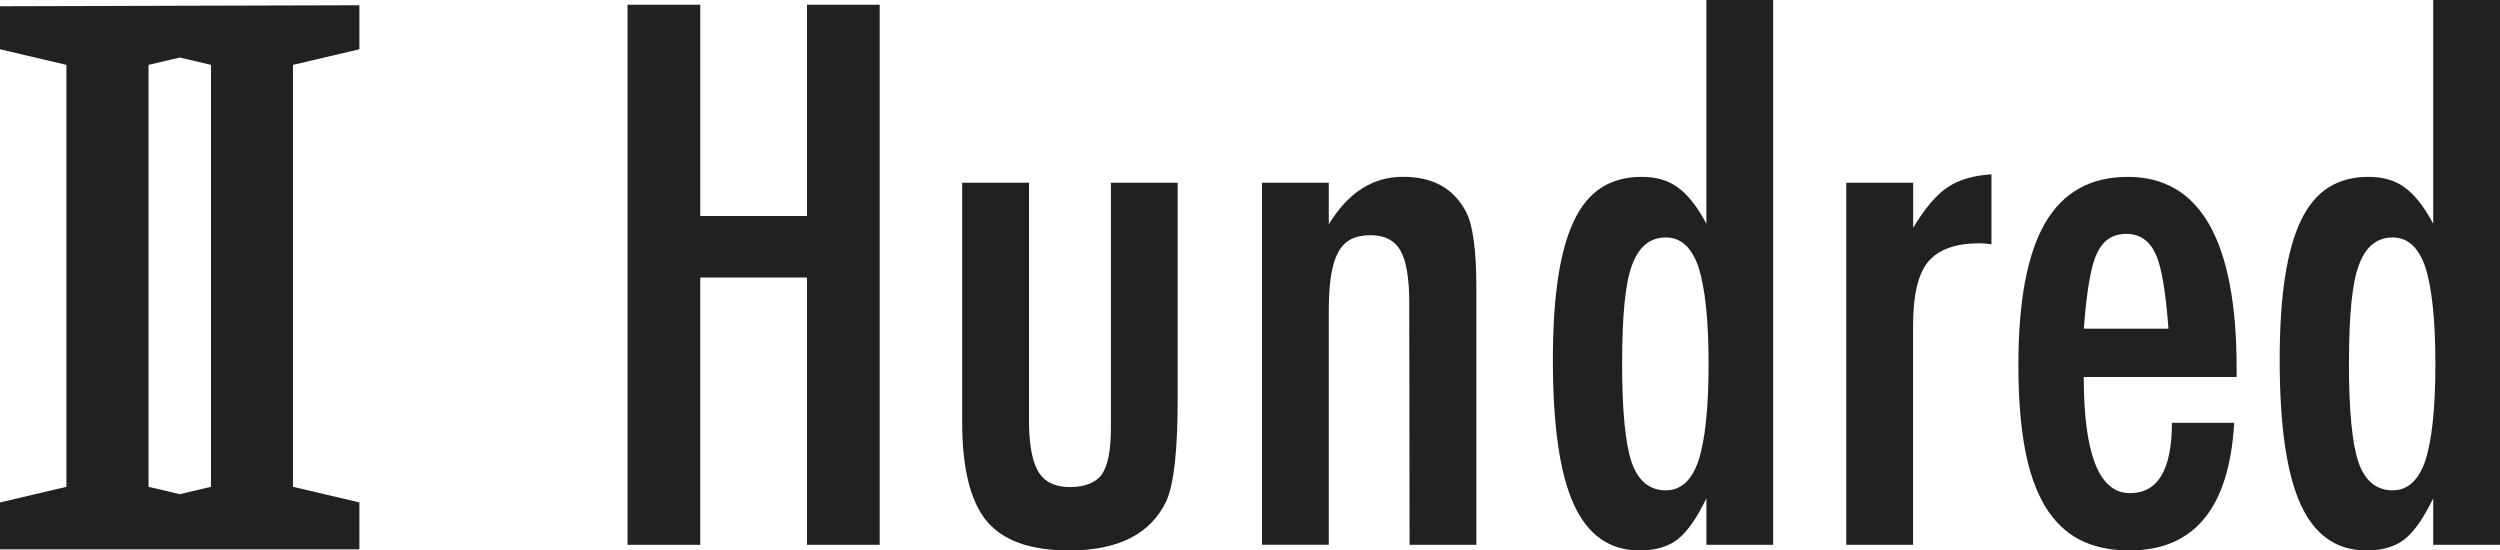<?xml version="1.0" encoding="UTF-8"?><svg id="_レイヤー_2" xmlns="http://www.w3.org/2000/svg" viewBox="0 0 390.81 86.05"><defs><style>.cls-1{fill:#212121;}</style></defs><g id="_文字"><path class="cls-1" d="m56.18,85.87v-7.33l-10.38-2.44V10.14l10.38-2.44V.82L0,.98v6.72l10.38,2.44v65.96l-10.38,2.44v7.33h56.18ZM32.98,10.14v65.96l-4.88,1.15-4.88-1.15V10.14l4.88-1.15,4.88,1.15Z"/><path class="cls-1" d="m98.1.74h11.37v33.03h16.68V.74h11.37v84.43h-11.37v-41.78h-16.68v41.78h-11.37V.74Z"/><path class="cls-1" d="m150.42,28.57h10.44v37.84c.07,3.5.59,6,1.56,7.49.97,1.5,2.58,2.24,4.84,2.24s4.03-.66,4.98-1.97c.95-1.39,1.42-3.79,1.42-7.22V28.57h10.44v33.85c0,7.91-.58,13.2-1.75,15.86-2.44,5.18-7.51,7.77-15.2,7.77-6.05,0-10.35-1.53-12.91-4.59-2.55-3.1-3.83-8.26-3.83-15.48V28.57Z"/><path class="cls-1" d="m197.28,28.57h10.44v6.51c2.99-4.96,6.85-7.44,11.59-7.44s7.87,1.8,9.84,5.41c1.09,2.04,1.64,6,1.64,11.87v40.25h-10.44l-.05-37.84c0-3.83-.46-6.54-1.37-8.15-.91-1.6-2.48-2.41-4.7-2.41-1.2,0-2.21.21-3.03.63-.82.42-1.49,1.09-2,2.02-.51.93-.88,2.14-1.12,3.64-.24,1.5-.36,3.34-.36,5.52v36.58h-10.44V28.57Z"/><path class="cls-1" d="m277.19,0v85.17h-10.44v-7.27c-1.5,3.1-2.99,5.23-4.48,6.4-1.5,1.17-3.48,1.75-5.96,1.75-4.67,0-8.09-2.4-10.28-7.19-2.19-4.79-3.28-12.33-3.28-22.61,0-4.96.27-9.24.82-12.85s1.38-6.58,2.49-8.91c1.11-2.33,2.54-4.05,4.29-5.17,1.75-1.11,3.83-1.67,6.23-1.67s4.19.55,5.69,1.64c.73.51,1.48,1.24,2.24,2.19.77.95,1.51,2.12,2.24,3.5V0h10.44Zm-23.62,56.63c0,7.44.49,12.63,1.48,15.59,1.02,2.95,2.81,4.43,5.36,4.43,2.33,0,4.03-1.53,5.09-4.59,1.06-3.28,1.59-8.33,1.59-15.15s-.53-11.92-1.59-15.2c-1.06-3.06-2.75-4.59-5.09-4.59-2.48,0-4.25,1.46-5.3,4.37-1.02,2.7-1.53,7.75-1.53,15.15Z"/><path class="cls-1" d="m288.63,28.57h10.44v7.05c1.79-2.99,3.55-5.09,5.3-6.29,1.75-1.2,4.06-1.9,6.94-2.08v10.94c-.73-.11-1.35-.16-1.86-.16-3.76,0-6.43.97-8.04,2.9-1.57,1.9-2.35,5.21-2.35,9.95v34.29h-10.44V28.57Z"/><path class="cls-1" d="m339.53,66.09h9.73c-.77,13.31-6.23,19.96-16.41,19.96-3.03,0-5.62-.57-7.79-1.7-2.17-1.13-3.96-2.88-5.39-5.25-1.42-2.37-2.47-5.38-3.14-9.02-.67-3.64-1.01-7.98-1.01-13.01,0-9.99,1.39-17.39,4.18-22.2,2.79-4.81,7.1-7.22,12.93-7.22,11.34,0,17.01,9.99,17.01,29.97v1.31h-23.9c0,12.1,2.41,18.16,7.22,18.16,4.37,0,6.56-3.66,6.56-10.99Zm-.55-14.71c-.44-5.94-1.11-9.84-2.02-11.7-.95-2.08-2.48-3.12-4.59-3.12s-3.68,1.04-4.59,3.12c-.91,1.86-1.59,5.76-2.02,11.7h13.23Z"/><path class="cls-1" d="m390.81,0v85.17h-10.44v-7.27c-1.5,3.1-2.99,5.23-4.48,6.4-1.5,1.17-3.48,1.75-5.96,1.75-4.67,0-8.09-2.4-10.28-7.19-2.19-4.79-3.28-12.33-3.28-22.61,0-4.96.27-9.24.82-12.85s1.38-6.58,2.49-8.91c1.11-2.33,2.54-4.05,4.29-5.17,1.75-1.11,3.83-1.67,6.23-1.67s4.19.55,5.69,1.64c.73.51,1.48,1.24,2.24,2.19.77.95,1.51,2.12,2.24,3.5V0h10.44Zm-23.62,56.63c0,7.44.49,12.63,1.48,15.59,1.02,2.95,2.81,4.43,5.36,4.43,2.33,0,4.03-1.53,5.09-4.59,1.06-3.28,1.59-8.33,1.59-15.15s-.53-11.92-1.59-15.2c-1.06-3.06-2.75-4.59-5.09-4.59-2.48,0-4.25,1.46-5.3,4.37-1.02,2.7-1.53,7.75-1.53,15.15Z"/></g></svg>